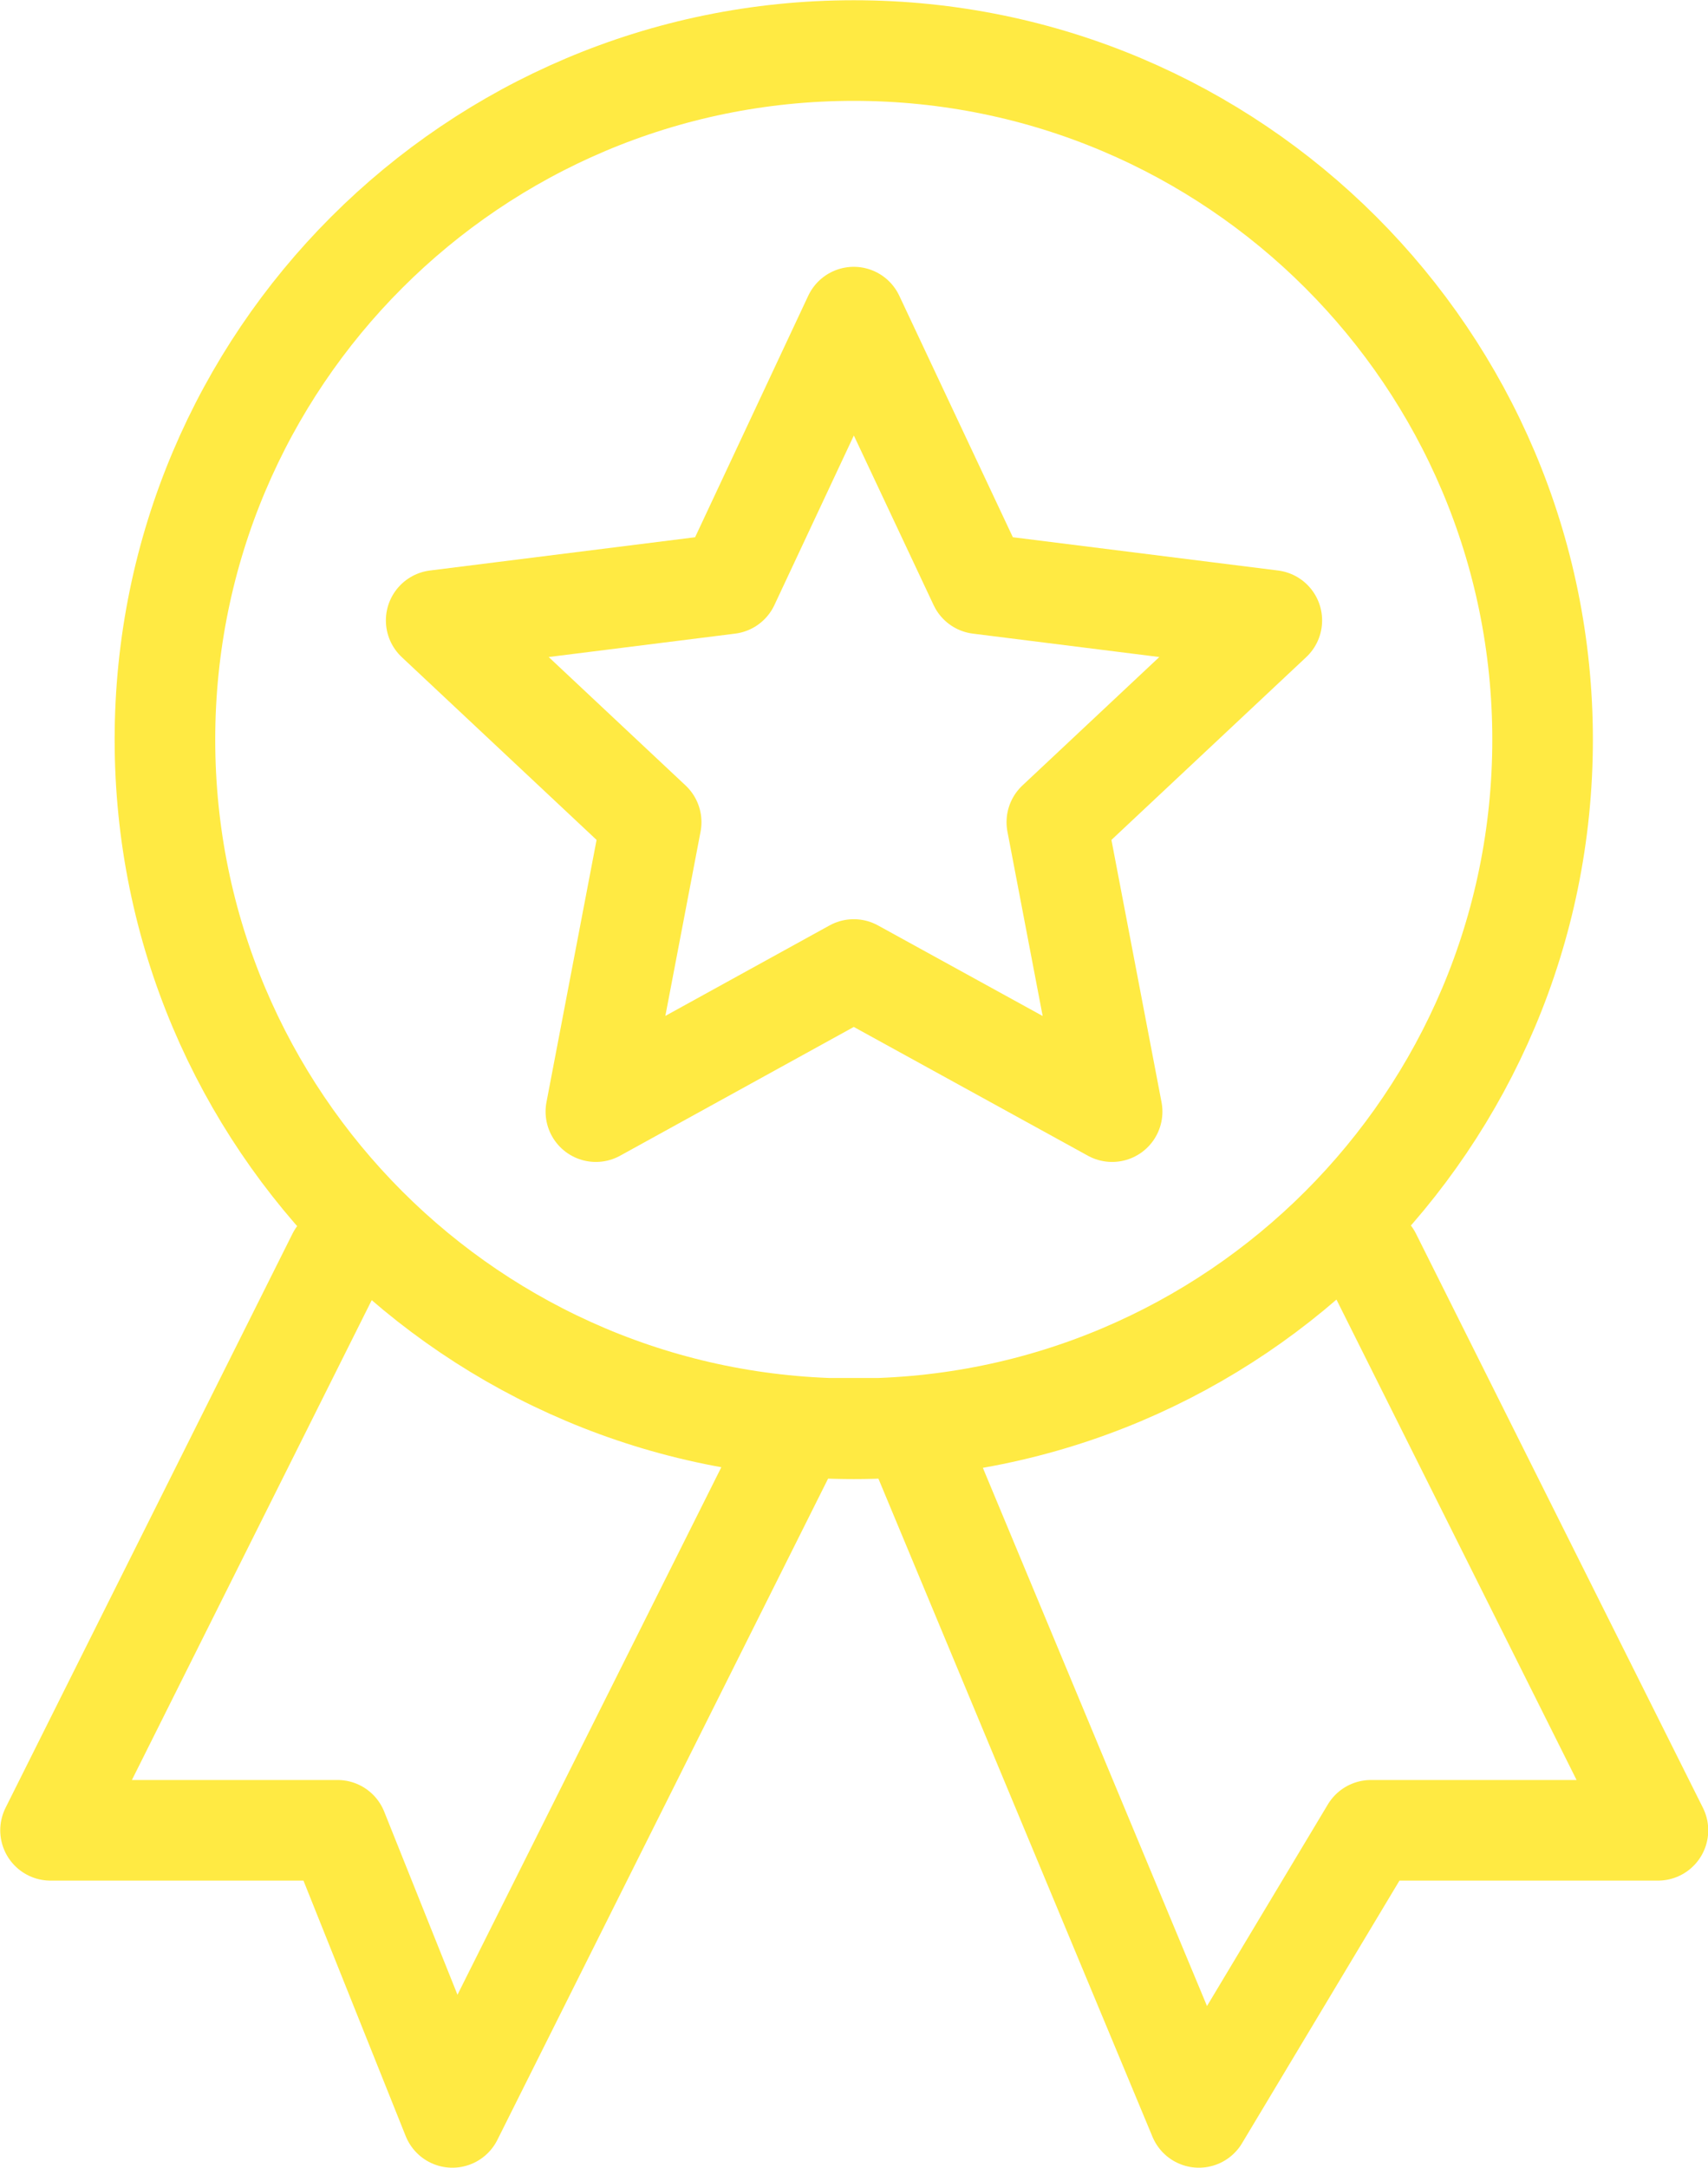 <?xml version="1.0" encoding="UTF-8"?>
<svg id="Ebene_2" xmlns="http://www.w3.org/2000/svg" xmlns:xlink="http://www.w3.org/1999/xlink" viewBox="0 0 35.83 45.46">
  <defs>
    <style>
      .cls-1, .cls-2, .cls-3 {
        fill: none;
      }

      .cls-2, .cls-3 {
        stroke: #ffea43;
        stroke-linejoin: round;
        stroke-width: 2.11px;
      }

      .cls-3 {
        stroke-linecap: round;
      }

      .cls-4 {
        clip-path: url(#clippath);
      }
    </style>
    <clipPath id="clippath">
      <rect class="cls-1" width="35.83" height="45.46"/>
    </clipPath>
  </defs>
  <g id="Ebene_2-2" data-name="Ebene_2">
    <polygon class="cls-2" points="17.91 6.65 15.29 12.24 9.15 13.01 13.66 17.24 12.5 23.31 17.91 20.33 23.33 23.31 22.17 17.24 26.68 13.01 20.54 12.24 17.91 6.65"/>
    <g class="cls-4">
      <path class="cls-3" d="M17.91,1.06c7.98,0,14.45,6.47,14.45,14.45s-6.47,14.45-14.45,14.45S3.46,23.49,3.46,15.51,9.93,1.06,17.91,1.06ZM7.08,26.34l-6.02,12.04h6.02l2.41,6.02,7.23-14.45h2.41l6.02,14.45,3.61-6.02h6.02l-6.02-12.04"/>
    </g>
  </g>
</svg>